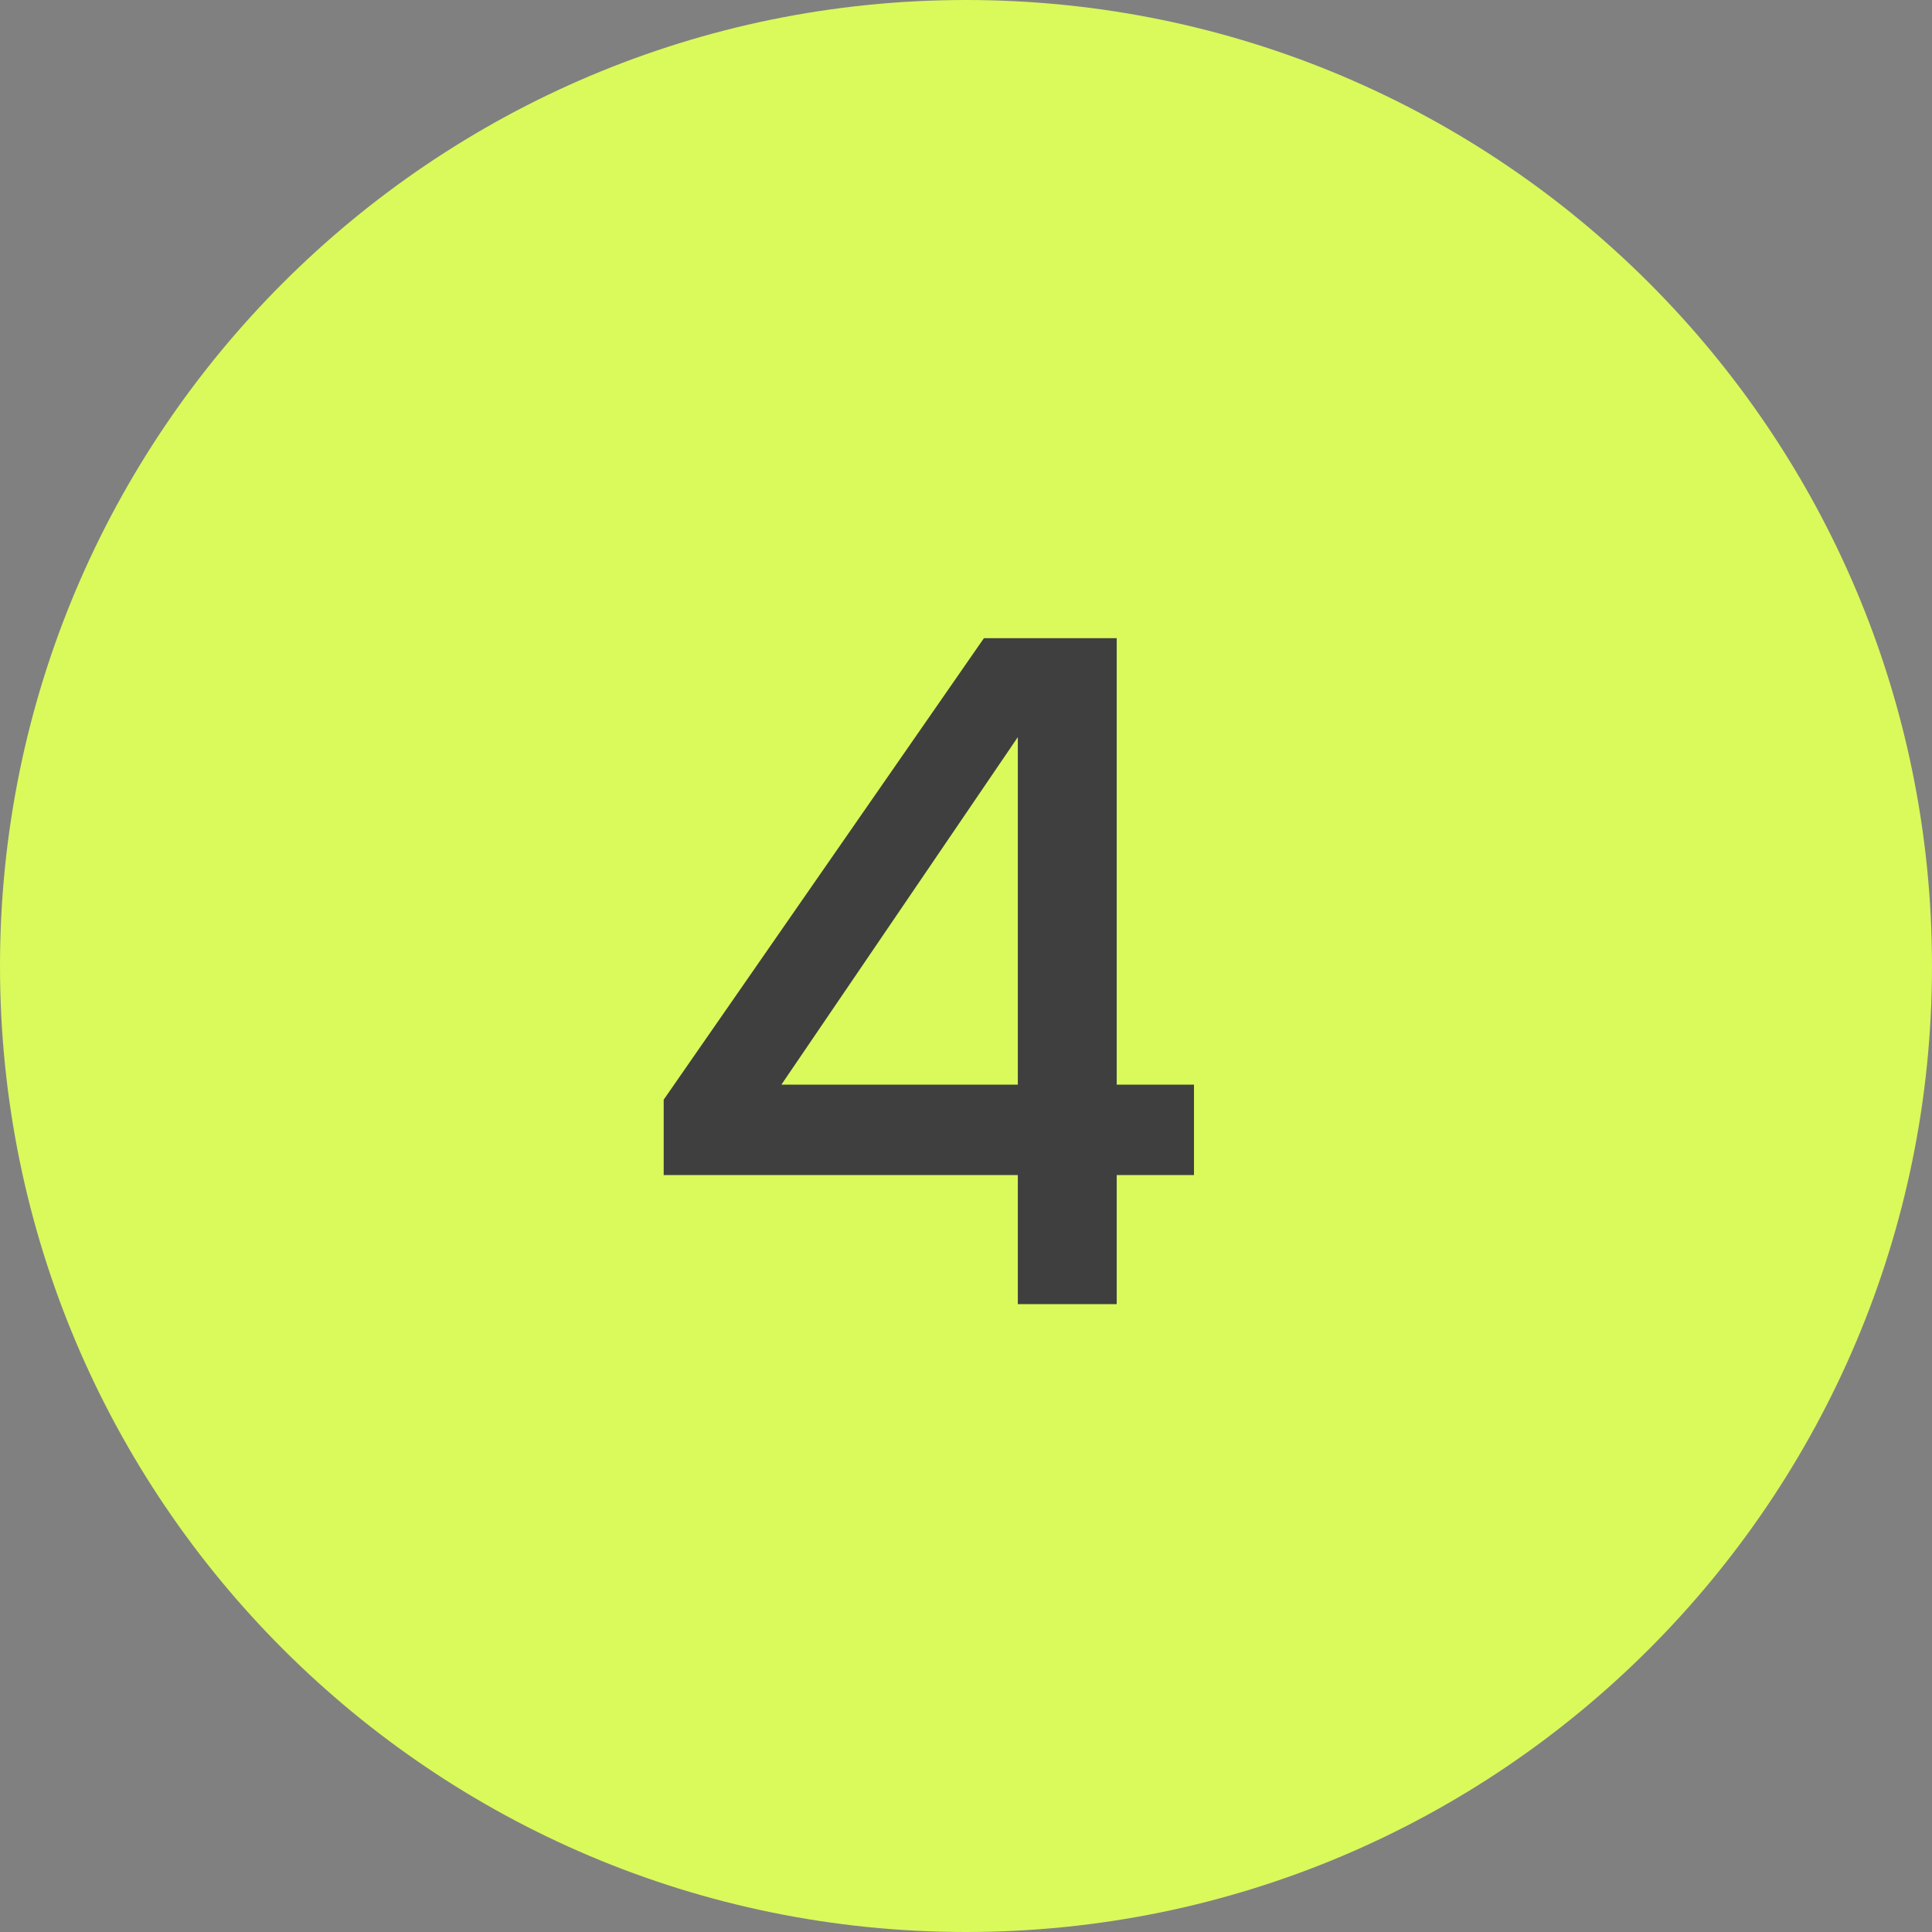 <?xml version="1.0" encoding="UTF-8"?> <svg xmlns="http://www.w3.org/2000/svg" width="40" height="40" viewBox="0 0 40 40" fill="none"><rect x="0" y="0" width="40" height="40" fill="#808080" stroke="none"/><g clip-path="url(#clip0_5034_12)"><path d="M40 20C40 8.954 31.046 0 20 0C8.954 0 0 8.954 0 20C0 31.046 8.954 40 20 40C31.046 40 40 31.046 40 20Z" fill="#DAF95B"></path><path d="M21.073 27V24.328H13.741V22.768L20.371 13.213H23.12V22.456H24.72V24.328H23.12V27H21.073ZM16.178 22.456H21.073V15.261L16.178 22.456Z" fill="#3F3F3F"></path></g><defs><clipPath id="clip0_5034_12"><rect width="40" height="40" fill="white"></rect></clipPath></defs></svg> 